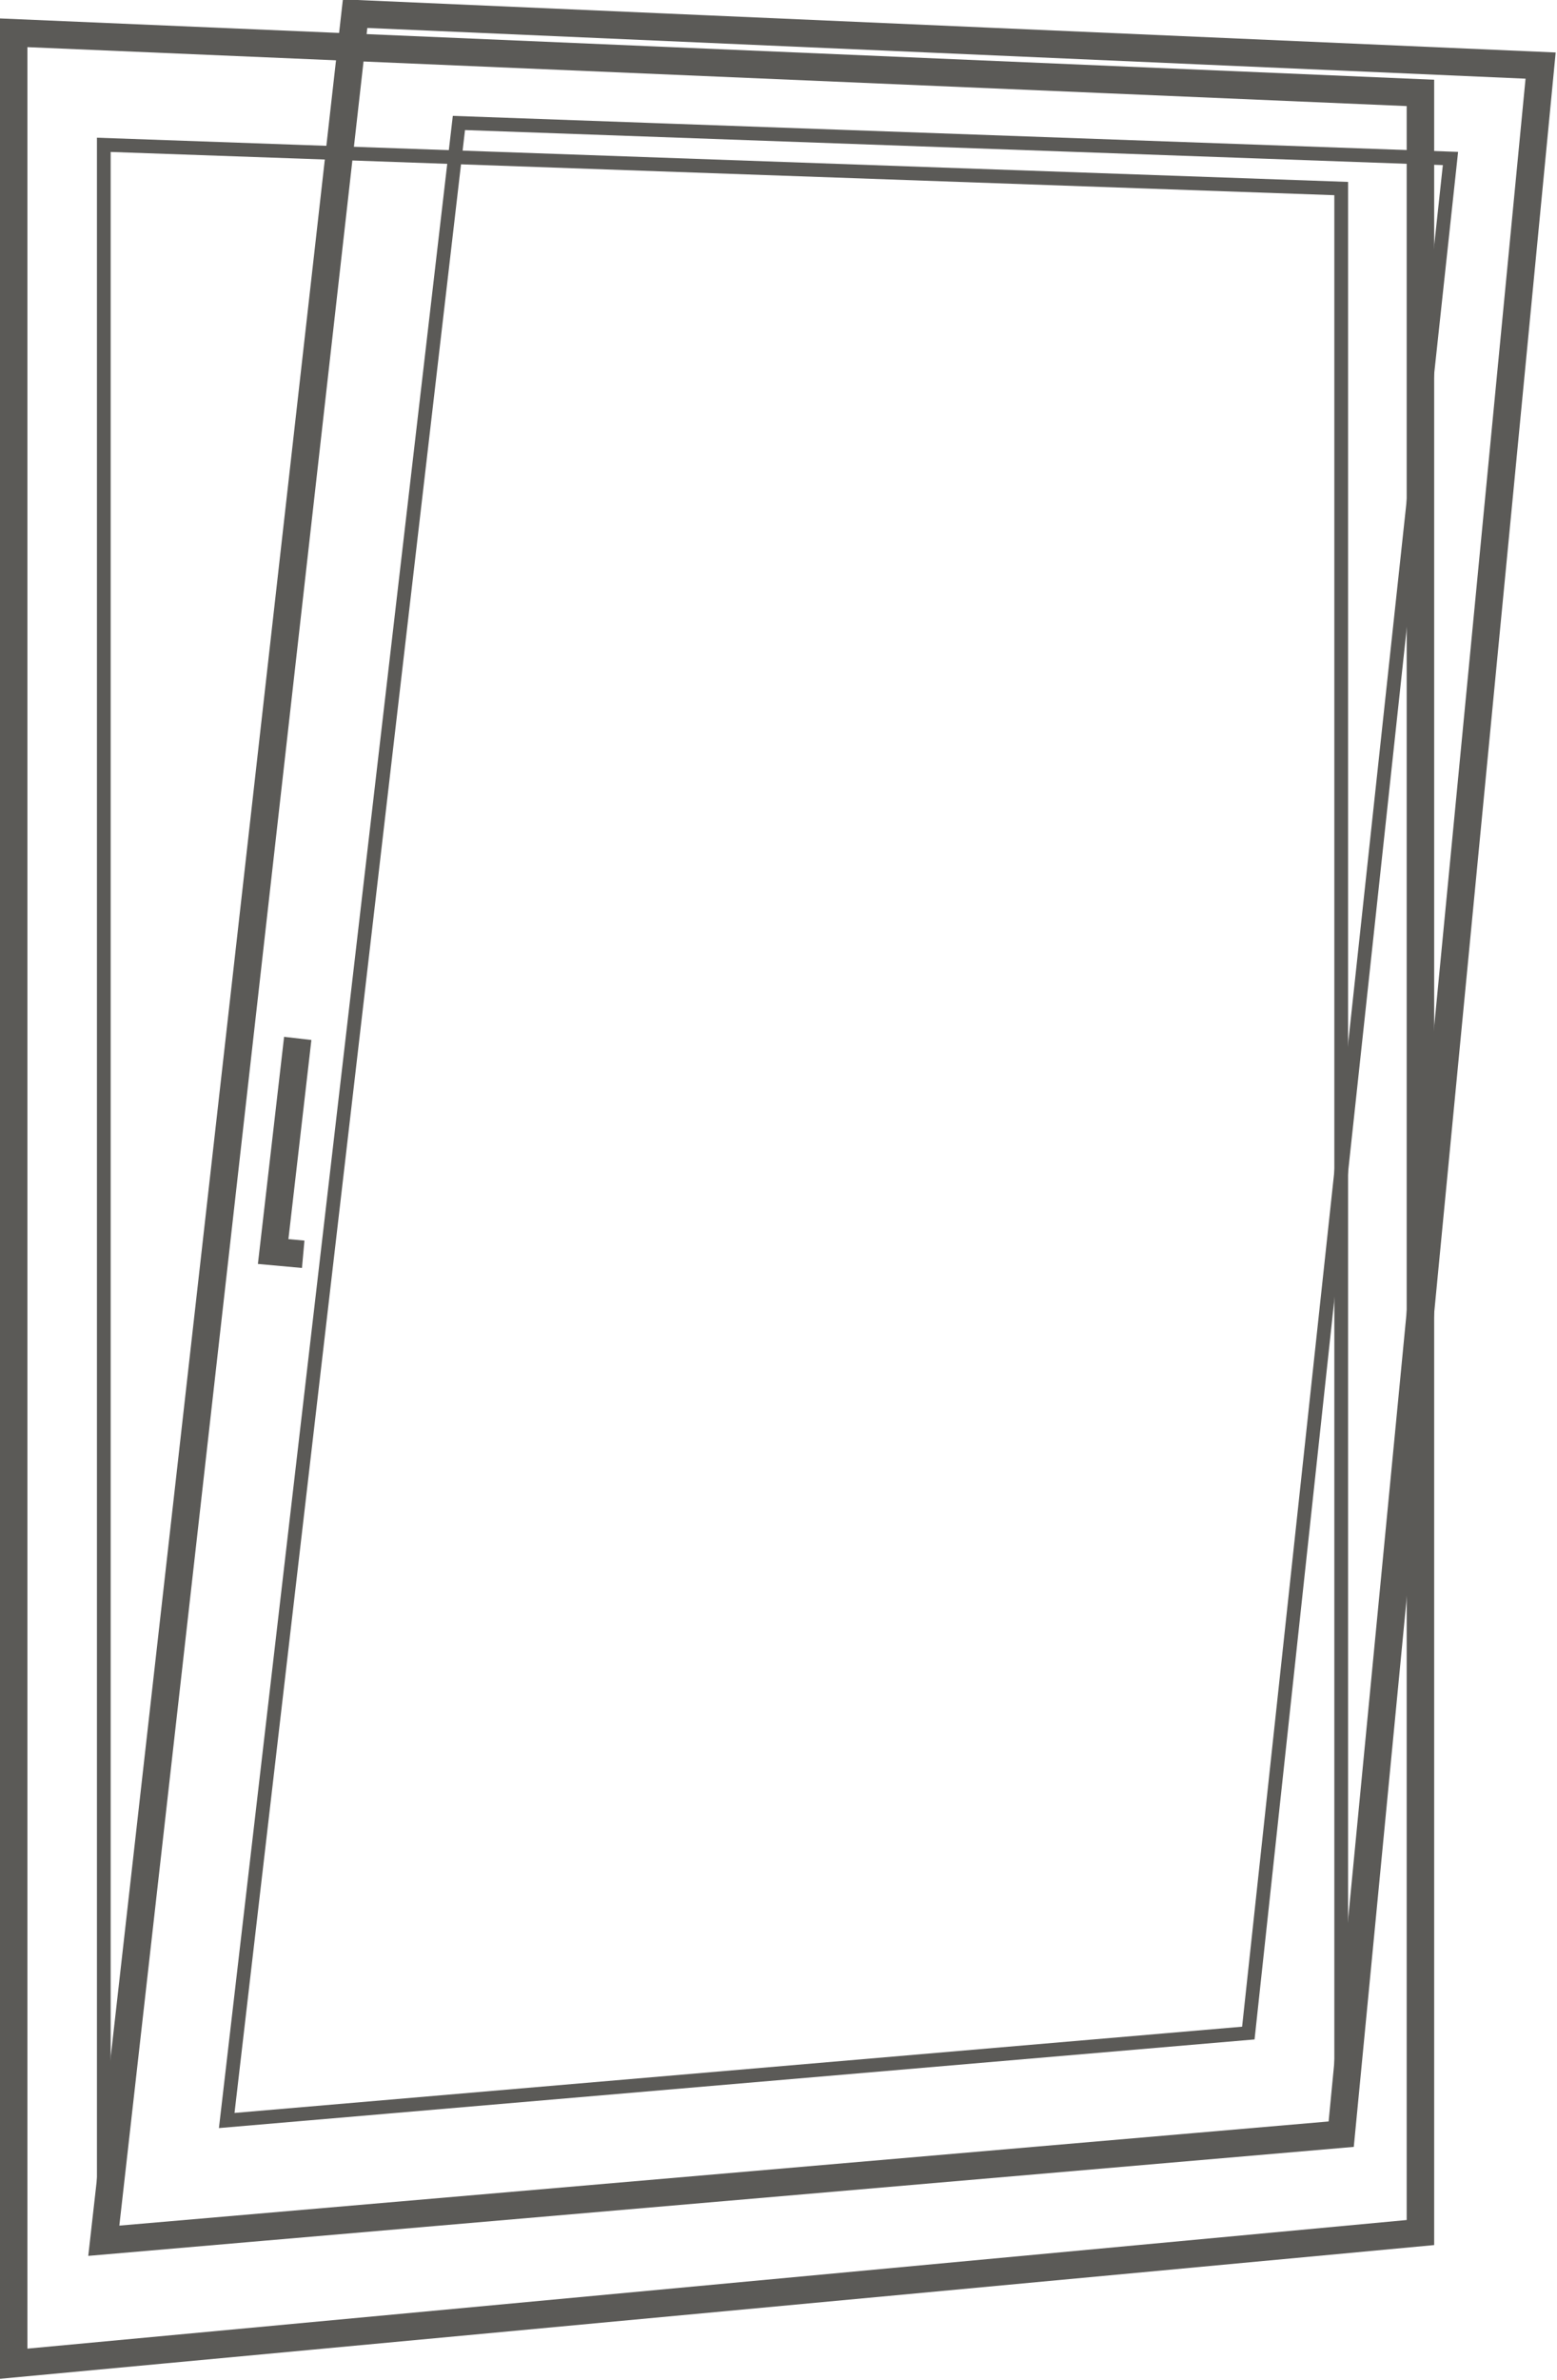 <?xml version="1.0" encoding="utf-8" ?>
<!DOCTYPE svg PUBLIC "-//W3C//DTD SVG 1.1//EN" "http://www.w3.org/Graphics/SVG/1.1/DTD/svg11.dtd">
<svg xmlns="http://www.w3.org/2000/svg" xmlns:xlink="http://www.w3.org/1999/xlink" version="1.1" id="Calque_1" x="0px" y="0px" viewBox="0 0 57 87.1" style="enable-background:new 0 0 57 87.1;" xml:space="preserve"><style type="text/css">.st0{fill:none;stroke:#5B5A57;stroke-width:1.006;stroke-miterlimit:10;} .st1{fill:none;stroke:#5B5A57;stroke-width:0.503;stroke-miterlimit:10;} .st2{fill:none;stroke:#5B5A57;stroke-width:1.006;} .st3{fill:none;stroke:#5B5A57;stroke-width:0.503;}</style><polygon class="st0" points="52,81.7 0.5,86.5 0.5,1.2 52,3.4"/><polygon class="st1" points="49.1,6.9 3.8,5.3 3.8,82 49.1,78.1"/><polygon class="st2" points="49.1,78.1 3.8,82 13,0.5 56.4,2.4"/><polygon class="st3" points="53.1,5.8 16.8,4.5 8.3,77.6 45.7,74.4"/><polyline class="st2" points="11.1,45.9 10,45.8 10.9,38"/></svg>